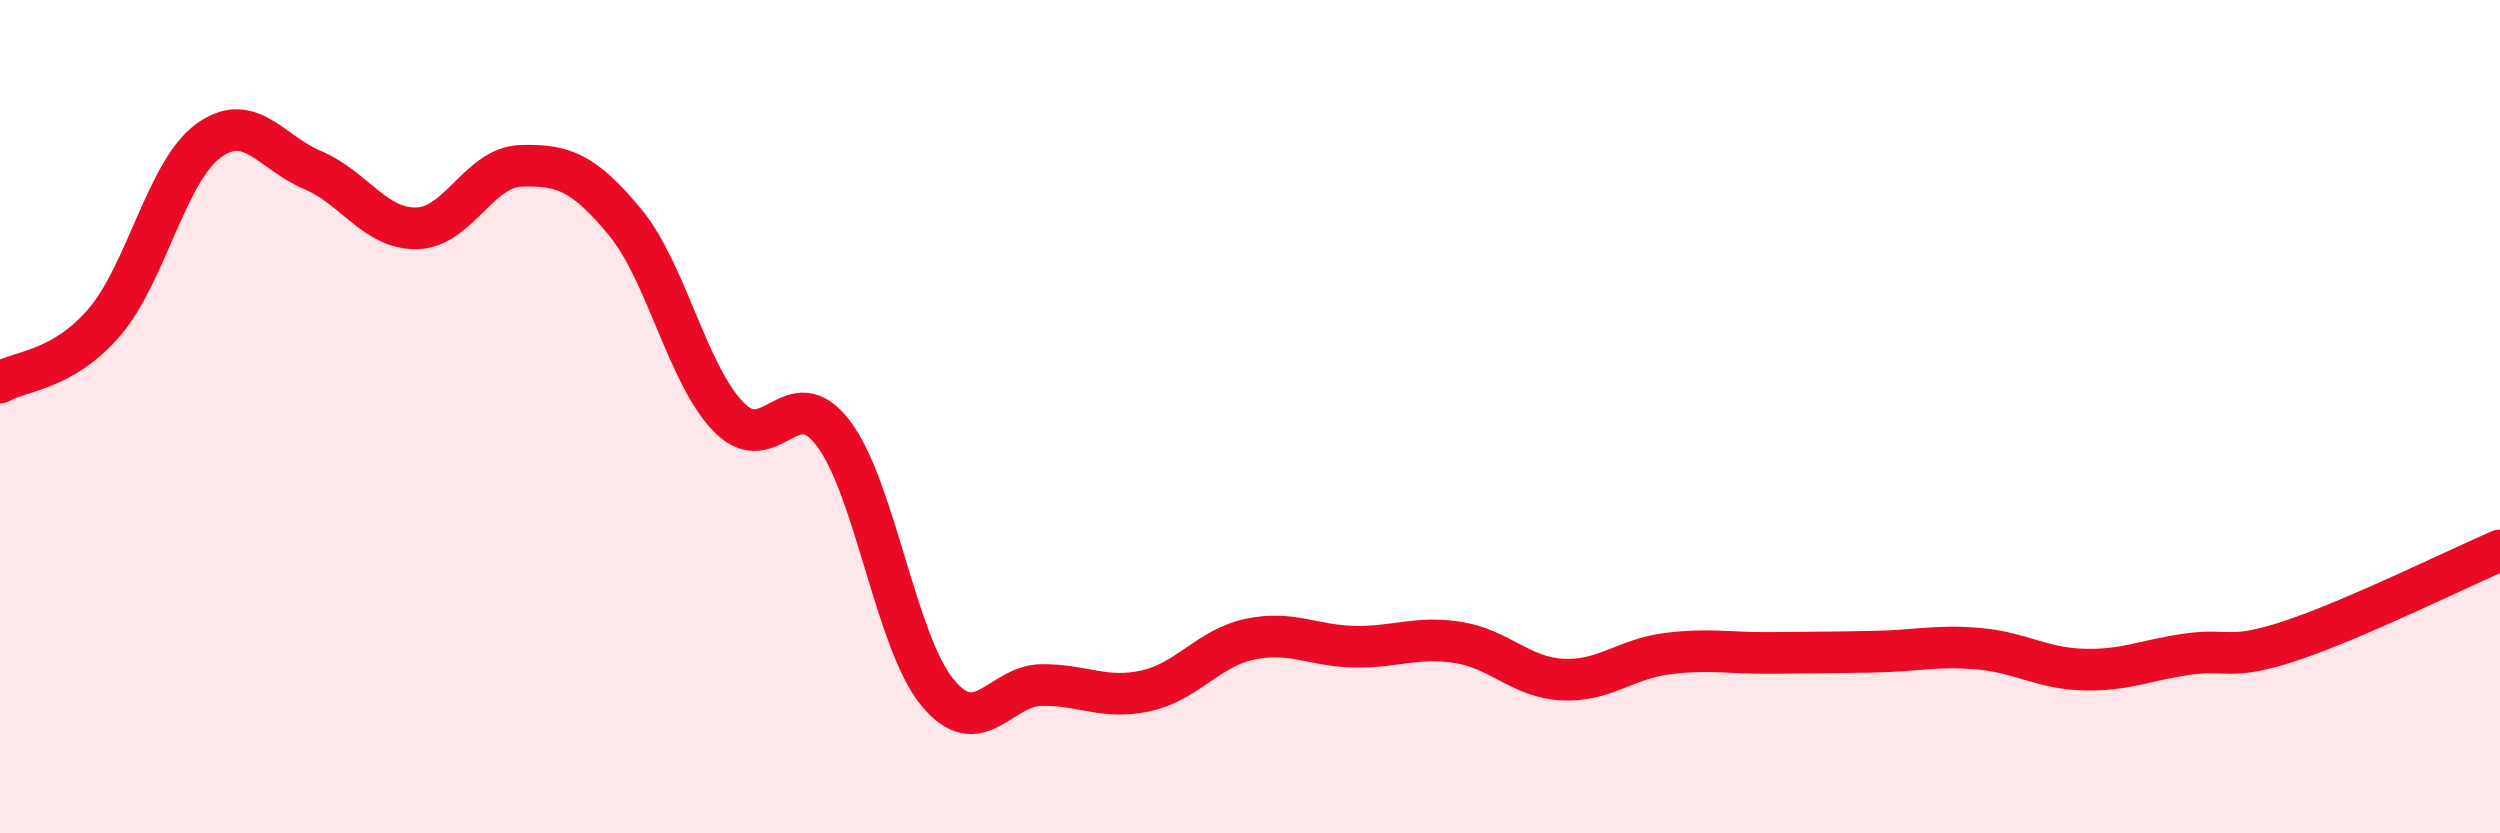 
    <svg width="60" height="20" viewBox="0 0 60 20" xmlns="http://www.w3.org/2000/svg">
      <path
        d="M 0,9.18 C 0.5,8.89 1.5,8.9 2.5,7.74 C 3.5,6.58 4,4.11 5,3.38 C 6,2.65 6.5,3.66 7.5,4.08 C 8.5,4.5 9,5.5 10,5.48 C 11,5.46 11.5,4.01 12.5,3.98 C 13.5,3.95 14,4.12 15,5.33 C 16,6.54 16.5,9.01 17.5,10.02 C 18.5,11.03 19,9.08 20,10.4 C 21,11.72 21.5,15.41 22.5,16.62 C 23.5,17.83 24,16.45 25,16.44 C 26,16.43 26.5,16.8 27.5,16.58 C 28.5,16.36 29,15.55 30,15.34 C 31,15.13 31.5,15.5 32.5,15.52 C 33.5,15.54 34,15.26 35,15.42 C 36,15.58 36.5,16.26 37.5,16.31 C 38.5,16.36 39,15.82 40,15.69 C 41,15.56 41.5,15.68 42.5,15.67 C 43.5,15.66 44,15.66 45,15.64 C 46,15.62 46.5,15.48 47.5,15.57 C 48.5,15.66 49,16.04 50,16.07 C 51,16.1 51.5,15.84 52.5,15.7 C 53.5,15.56 53.5,15.87 55,15.37 C 56.5,14.87 59,13.64 60,13.21L60 20L0 20Z"
        fill="#EB0A25"
        opacity="0.1"
        stroke-linecap="round"
        stroke-linejoin="round"
      />
      <path
        d="M 0,9.18 C 0.5,8.89 1.5,8.9 2.5,7.74 C 3.5,6.58 4,4.11 5,3.38 C 6,2.65 6.5,3.66 7.5,4.08 C 8.5,4.5 9,5.5 10,5.48 C 11,5.46 11.5,4.01 12.5,3.98 C 13.5,3.95 14,4.12 15,5.33 C 16,6.54 16.5,9.01 17.5,10.02 C 18.5,11.03 19,9.08 20,10.4 C 21,11.72 21.5,15.41 22.5,16.62 C 23.5,17.83 24,16.45 25,16.44 C 26,16.43 26.5,16.8 27.5,16.58 C 28.5,16.36 29,15.55 30,15.34 C 31,15.13 31.5,15.5 32.5,15.52 C 33.5,15.54 34,15.26 35,15.42 C 36,15.58 36.5,16.26 37.5,16.31 C 38.5,16.36 39,15.82 40,15.69 C 41,15.56 41.5,15.68 42.5,15.67 C 43.5,15.66 44,15.66 45,15.64 C 46,15.62 46.5,15.48 47.5,15.57 C 48.5,15.66 49,16.04 50,16.07 C 51,16.1 51.5,15.84 52.5,15.7 C 53.5,15.56 53.5,15.87 55,15.37 C 56.5,14.87 59,13.64 60,13.21"
        stroke="#EB0A25"
        stroke-width="1"
        fill="none"
        stroke-linecap="round"
        stroke-linejoin="round"
      />
    </svg>
  